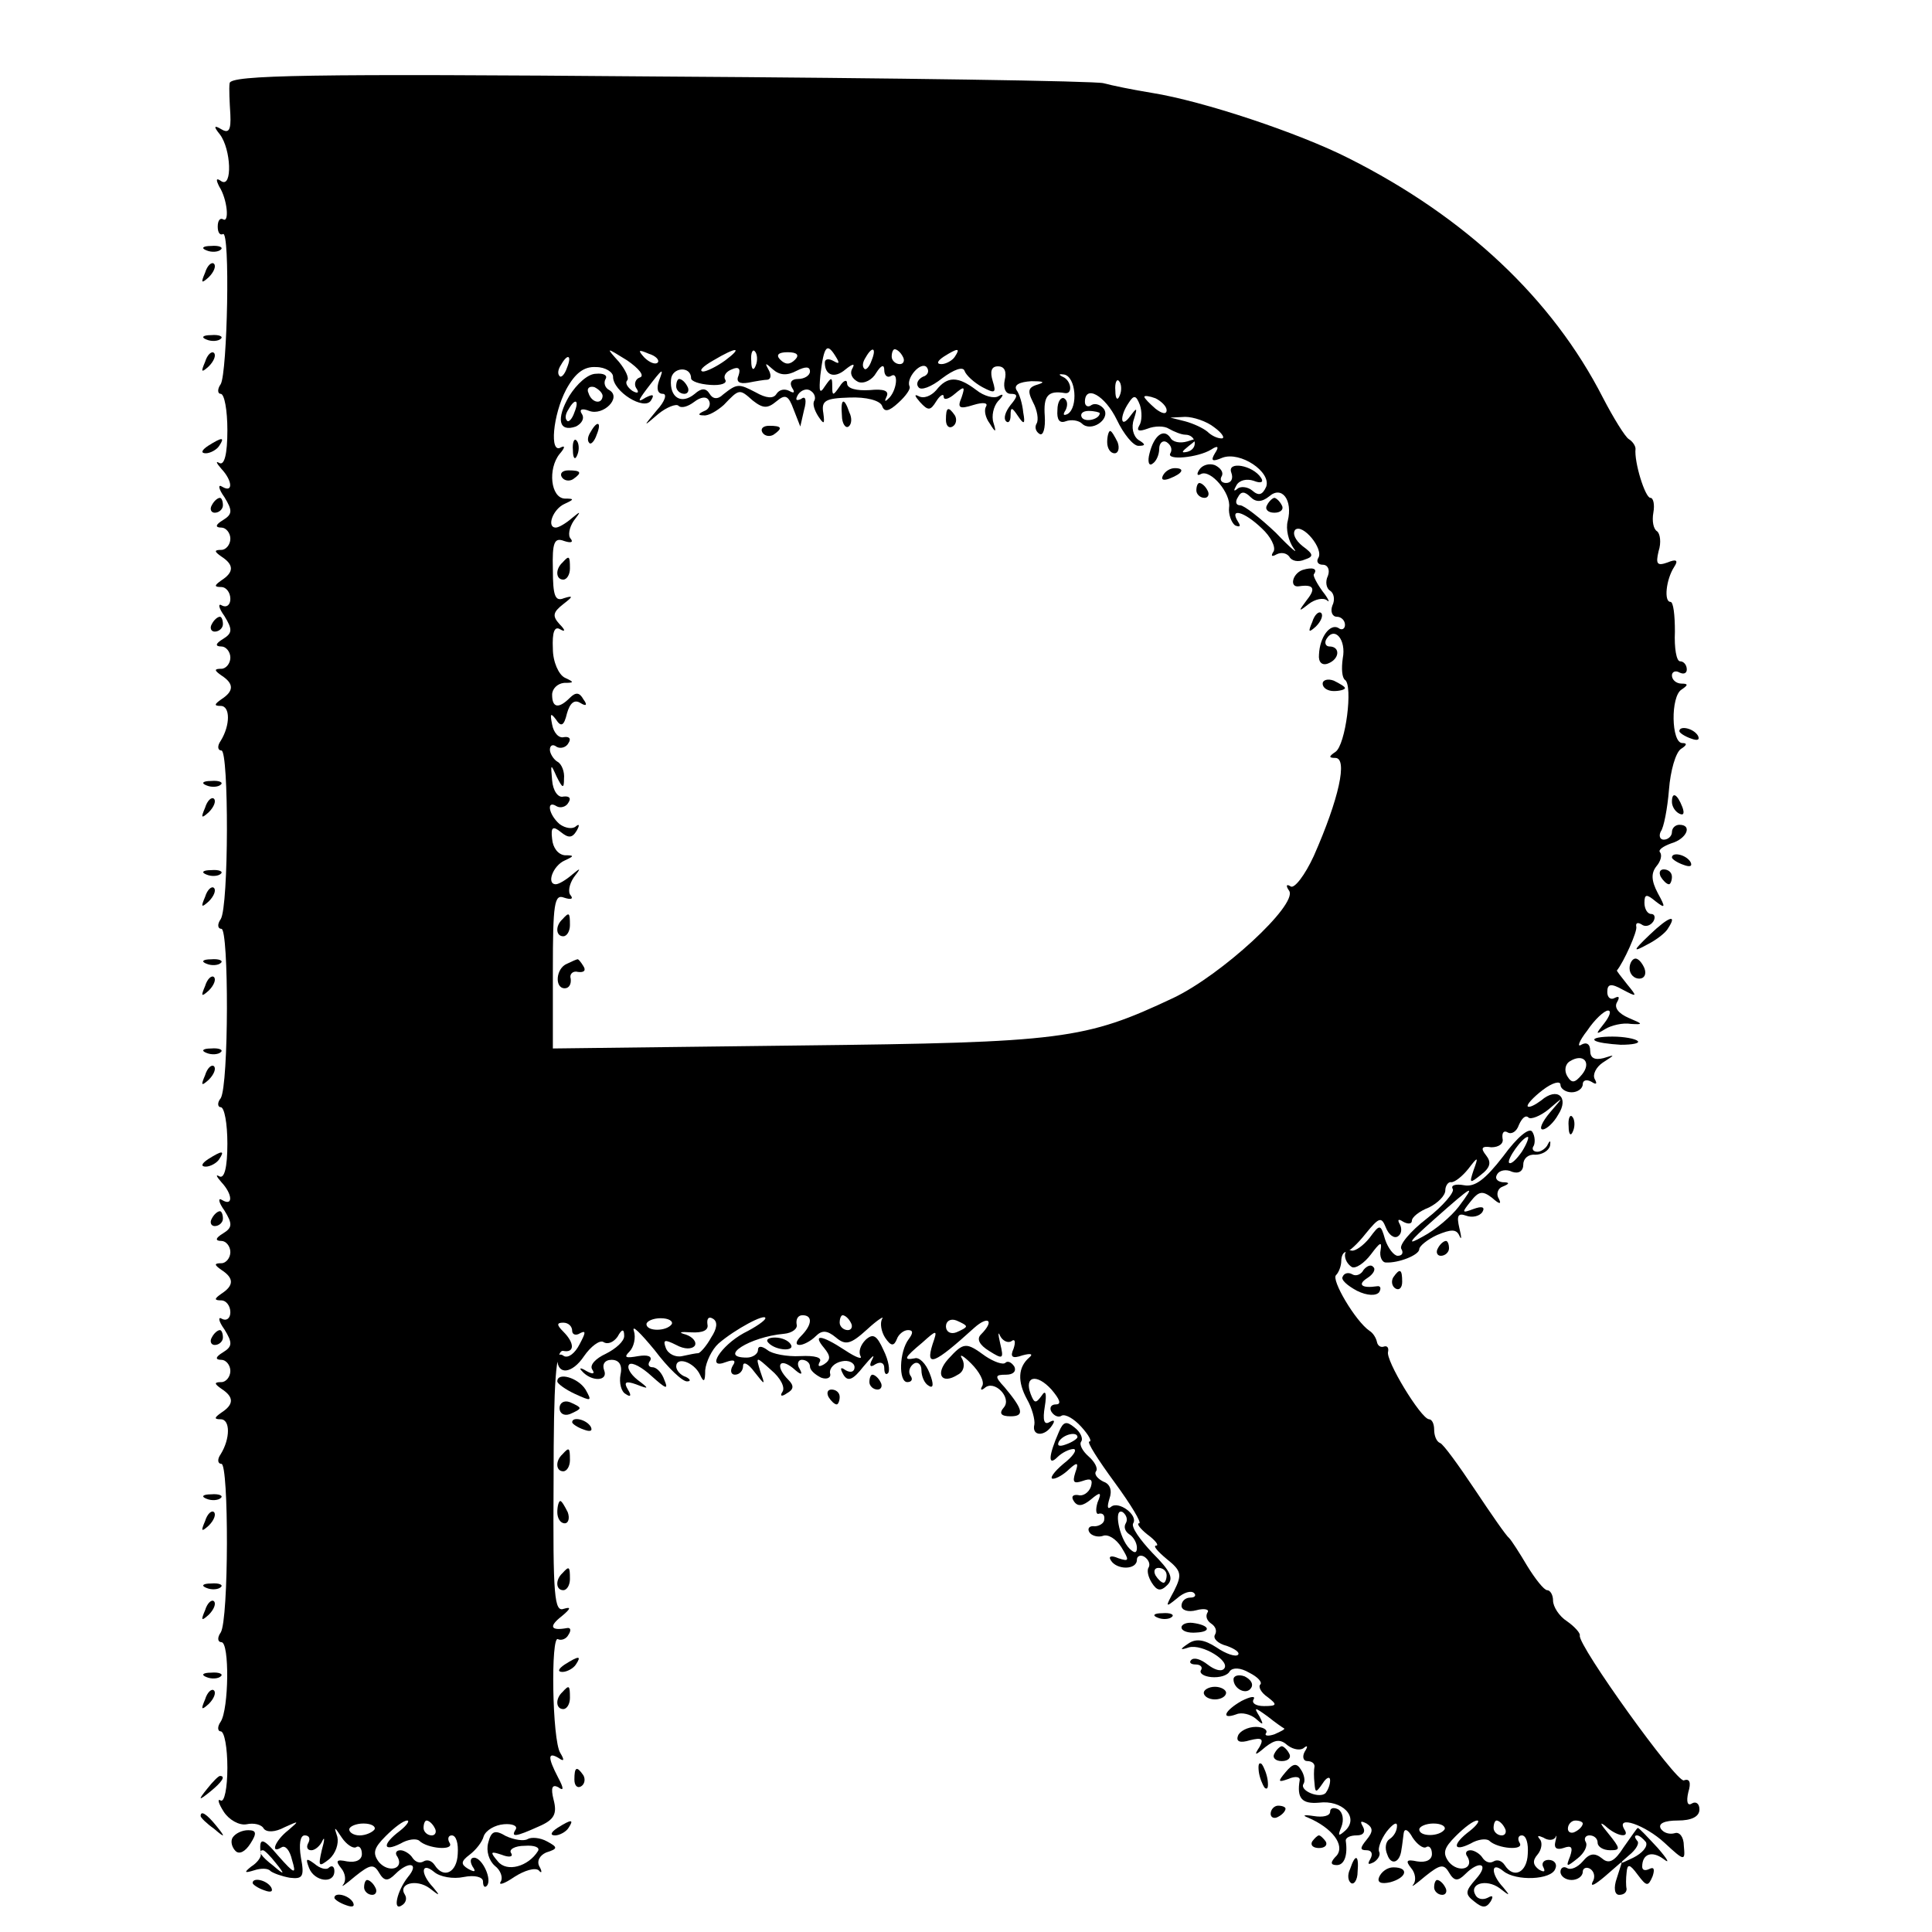<?xml version="1.0" standalone="no"?>
<!DOCTYPE svg PUBLIC "-//W3C//DTD SVG 20010904//EN"
 "http://www.w3.org/TR/2001/REC-SVG-20010904/DTD/svg10.dtd">
<svg version="1.0" xmlns="http://www.w3.org/2000/svg"
 width="260pt" height="260pt" viewBox="0 0 260 260"
 preserveAspectRatio="xMidYMid meet">
<g transform="translate(0,260) scale(0.1,-0.1)"
fill="#000000" stroke="none">
<path d="M309 2488 c-1 -7 0 -26 1 -42 1 -21 -2 -26 -12 -20 -10 6 -11 4 -2
-7 15 -20 17 -72 2 -63 -7 5 -8 3 -3 -7 11 -17 14 -50 5 -44 -4 2 -7 -2 -7
-10 0 -8 3 -12 7 -10 10 6 6 -187 -3 -202 -5 -7 -4 -13 0 -13 5 0 9 -22 9 -49
0 -32 -4 -48 -11 -44 -5 3 -4 0 3 -8 15 -16 16 -33 1 -24 -6 4 -5 -3 3 -14 11
-18 11 -23 -2 -31 -10 -6 -11 -10 -2 -10 6 0 12 -7 12 -15 0 -8 -6 -15 -12
-15 -10 0 -10 -2 0 -9 17 -11 17 -21 0 -32 -10 -7 -10 -9 0 -9 6 0 12 -7 12
-16 0 -8 -5 -12 -11 -9 -6 4 -5 -3 3 -14 11 -18 11 -23 -2 -31 -10 -6 -11 -10
-2 -10 6 0 12 -7 12 -15 0 -8 -6 -15 -12 -15 -10 0 -10 -2 0 -9 17 -11 17 -21
0 -32 -10 -7 -10 -9 -1 -9 13 0 13 -26 0 -47 -5 -7 -4 -13 1 -13 10 0 10 -210
-1 -227 -5 -7 -4 -13 1 -13 10 0 10 -210 -1 -228 -5 -6 -4 -12 0 -12 5 0 9
-22 9 -49 0 -32 -4 -48 -11 -44 -5 3 -4 0 3 -8 15 -16 16 -33 1 -24 -6 4 -5
-3 3 -14 11 -18 11 -23 -2 -31 -10 -6 -11 -10 -2 -10 6 0 12 -7 12 -15 0 -8
-6 -15 -12 -15 -10 0 -10 -2 0 -9 17 -11 17 -21 0 -32 -10 -7 -10 -9 0 -9 6 0
12 -7 12 -16 0 -8 -5 -12 -11 -9 -6 4 -5 -3 3 -14 11 -18 11 -23 -2 -31 -10
-6 -11 -10 -2 -10 6 0 12 -7 12 -15 0 -8 -6 -15 -12 -15 -10 0 -10 -2 0 -9 17
-11 17 -21 0 -32 -10 -7 -10 -9 -1 -9 13 0 13 -26 0 -47 -5 -7 -4 -13 1 -13
10 0 10 -210 -1 -227 -5 -7 -4 -13 1 -13 11 0 10 -90 -1 -107 -5 -7 -4 -13 0
-13 5 0 9 -22 9 -49 0 -27 -4 -47 -9 -44 -5 3 -3 -4 4 -15 7 -11 21 -19 31
-17 9 2 20 0 23 -6 4 -5 15 -5 28 2 20 9 20 9 5 -4 -18 -14 -25 -33 -9 -23 5
3 11 -4 14 -17 6 -20 4 -20 -19 6 -21 25 -26 25 -23 1 0 -4 -5 -11 -13 -16
-10 -8 -9 -9 4 -5 9 3 19 3 22 -1 4 -3 15 -7 26 -9 17 -2 20 1 15 27 -3 18 -1
30 5 30 6 0 8 -4 5 -10 -3 -5 -2 -10 4 -10 5 0 12 6 15 13 3 6 3 1 -1 -13 -5
-22 -4 -23 10 -12 9 8 13 21 11 30 -5 15 -4 14 6 -1 6 -9 15 -15 19 -13 4 3 8
-1 8 -9 0 -8 -8 -12 -20 -10 -14 3 -16 1 -8 -9 6 -7 7 -17 3 -22 -4 -5 3 0 16
11 20 16 25 17 32 5 7 -12 12 -12 22 -2 18 18 33 15 17 -4 -15 -19 -21 -47 -8
-38 5 3 7 9 4 14 -10 15 15 22 33 9 14 -11 15 -11 5 1 -18 19 -16 35 1 21 8
-7 26 -10 40 -7 15 3 26 0 26 -6 0 -6 2 -9 5 -6 8 8 -6 38 -17 38 -5 0 -6 -5
-2 -12 5 -7 3 -8 -6 -3 -10 6 -10 10 2 19 8 6 17 17 19 25 3 8 15 15 27 16 11
1 19 -2 16 -7 -7 -11 0 -10 31 4 21 9 25 17 20 36 -4 16 -2 21 6 17 8 -6 8 -2
0 13 -14 27 -14 35 1 26 7 -5 8 -3 2 7 -11 17 -13 160 -3 153 4 -2 11 0 14 6
4 6 3 10 -2 9 -22 -4 -25 2 -7 16 12 10 13 13 3 10 -13 -5 -15 15 -14 172 0
135 3 177 13 175 15 -3 16 10 0 26 -9 9 -9 12 0 12 7 0 12 -5 12 -11 0 -5 5
-7 11 -3 8 4 7 0 -1 -15 -6 -12 -15 -19 -21 -16 -5 4 -9 2 -9 -4 0 -22 20 -20
36 4 9 13 21 22 26 19 6 -4 14 0 19 7 6 11 9 11 9 1 0 -7 -11 -17 -25 -24 -13
-6 -22 -15 -18 -21 4 -6 1 -7 -8 -2 -8 5 -10 4 -6 0 13 -15 36 -14 30 1 -3 8
1 14 10 14 10 0 15 -7 12 -20 -2 -11 1 -23 7 -26 7 -5 8 -2 3 6 -6 10 -3 12
11 7 18 -7 18 -6 2 6 -10 8 -15 17 -11 21 4 3 17 -4 30 -16 19 -17 23 -19 17
-5 -3 9 -10 17 -16 17 -5 0 -7 4 -3 9 3 6 -4 8 -16 6 -17 -3 -20 -2 -12 6 6 6
9 19 6 28 -3 9 9 -3 28 -26 18 -24 38 -43 44 -42 5 0 4 3 -2 6 -7 2 -13 9 -13
14 0 14 24 6 32 -11 5 -11 7 -10 7 6 1 11 9 28 18 36 22 19 63 41 63 34 0 -3
-13 -12 -29 -20 -31 -17 -52 -50 -24 -39 11 4 14 2 9 -5 -4 -7 -2 -12 3 -12 6
0 11 5 11 12 0 6 7 3 15 -8 15 -19 15 -19 8 1 -6 20 -6 20 15 1 12 -10 19 -23
15 -29 -4 -6 -1 -7 6 -2 9 5 10 10 2 18 -18 18 -13 31 6 16 11 -10 14 -10 9
-1 -4 6 -2 12 3 12 6 0 11 -4 11 -9 0 -5 7 -11 15 -15 8 -3 14 0 12 6 -1 7 6
14 16 16 9 2 17 -2 17 -8 0 -6 -5 -8 -12 -4 -7 5 -8 3 -3 -6 6 -10 13 -7 27
11 11 13 16 18 12 10 -5 -9 -3 -12 4 -7 7 4 12 2 12 -5 0 -7 2 -10 5 -7 3 3 1
17 -6 31 -9 20 -14 23 -24 14 -7 -7 -10 -16 -7 -22 3 -5 -6 -2 -21 8 -32 21
-44 22 -28 3 9 -11 9 -16 0 -22 -7 -4 -9 -3 -6 3 4 6 -6 9 -26 8 -18 -1 -38 3
-44 8 -8 6 -13 6 -13 0 0 -5 -7 -10 -15 -10 -40 0 4 28 50 32 11 1 19 7 17 13
-1 7 2 12 8 12 14 0 13 -13 -2 -28 -7 -7 -8 -12 -2 -12 5 0 15 5 22 12 8 8 15
8 27 -2 13 -11 20 -9 42 11 14 13 24 19 20 14 -3 -6 -1 -17 4 -25 8 -12 12
-12 16 -2 2 6 9 12 15 12 7 0 7 -4 1 -12 -13 -17 -14 -58 -2 -58 6 0 8 4 4 9
-3 5 -1 12 5 16 5 3 10 -1 10 -9 0 -8 4 -18 10 -21 6 -4 7 2 1 17 -5 13 -14
22 -20 20 -16 -3 -14 1 10 21 20 18 21 18 14 -2 -10 -32 2 -27 56 22 19 17 28
10 9 -9 -6 -6 -2 -14 11 -22 19 -12 20 -11 15 10 -3 13 -3 17 0 10 3 -6 10
-10 15 -7 5 4 6 -1 3 -10 -5 -11 -2 -14 12 -9 11 3 15 2 9 -3 -15 -13 -16 -32
-3 -56 7 -12 11 -28 10 -34 -4 -16 14 -17 24 -1 4 6 3 8 -4 4 -7 -4 -9 3 -6
21 3 18 1 23 -4 15 -8 -11 -10 -11 -15 2 -9 24 8 28 28 6 11 -13 14 -20 6 -20
-7 0 -9 -5 -6 -10 4 -6 10 -8 14 -5 5 2 16 -4 26 -15 10 -11 15 -20 11 -20 -4
0 12 -25 34 -55 22 -30 37 -55 33 -55 -4 0 1 -7 11 -15 11 -8 16 -15 12 -15
-5 0 2 -8 14 -18 20 -16 21 -21 10 -43 -12 -22 -12 -23 4 -10 9 8 19 11 23 7
3 -3 1 -6 -5 -6 -7 0 -12 -5 -12 -11 0 -6 9 -9 20 -6 11 3 18 1 15 -3 -3 -5
-1 -11 5 -15 6 -4 8 -10 5 -15 -3 -5 4 -12 16 -15 11 -4 18 -9 15 -12 -3 -3
-16 1 -29 10 -17 11 -28 12 -38 5 -12 -8 -11 -9 1 -5 18 5 57 -19 47 -29 -4
-4 -13 -1 -22 6 -9 7 -18 10 -22 6 -3 -3 -1 -6 6 -6 7 0 10 -4 7 -8 -2 -4 4
-8 14 -9 11 -1 22 2 25 8 4 5 14 5 26 -2 12 -6 18 -13 15 -16 -3 -3 1 -11 10
-17 13 -10 13 -12 -5 -12 -11 0 -17 4 -14 9 3 5 -4 4 -16 -2 -23 -13 -29 -26
-7 -18 7 3 19 0 26 -6 10 -9 11 -9 5 3 -8 13 -7 13 11 0 10 -8 20 -15 22 -16
2 -1 -4 -4 -13 -8 -9 -3 -14 -2 -11 2 2 4 -4 8 -14 8 -11 0 -22 -6 -24 -12 -3
-8 3 -10 16 -6 16 4 19 2 13 -9 -8 -12 -6 -12 8 0 13 10 20 11 30 2 8 -6 18
-7 22 -3 5 4 5 1 1 -5 -4 -7 -2 -13 3 -13 6 0 10 -3 10 -7 -1 -5 -1 -15 0 -23
1 -13 2 -13 11 0 5 8 10 10 10 4 0 -6 -3 -13 -6 -17 -8 -8 -35 3 -30 12 3 4 1
13 -3 19 -6 10 -11 9 -21 -3 -11 -13 -10 -14 4 -9 9 4 16 3 15 -2 -4 -24 3
-32 26 -30 31 4 54 -19 36 -37 -10 -9 -11 -8 -6 4 4 10 2 20 -4 24 -6 3 -11 2
-11 -3 0 -6 -10 -8 -22 -6 -13 2 -16 1 -8 -2 33 -14 50 -37 39 -51 -9 -9 -9
-13 0 -13 10 0 15 13 12 33 0 4 6 7 15 7 9 0 12 5 8 12 -4 7 -3 8 5 4 9 -6 9
-11 0 -22 -9 -11 -9 -14 0 -14 7 0 9 -5 5 -12 -4 -7 -3 -8 5 -4 6 4 9 10 7 14
-2 4 2 16 10 27 8 10 14 14 14 8 0 -7 -4 -14 -10 -18 -5 -3 -7 -12 -3 -21 5
-15 17 -11 19 7 1 5 2 15 3 22 1 7 6 5 12 -6 6 -9 14 -15 18 -13 4 3 8 -1 8
-9 0 -8 -8 -12 -20 -10 -14 3 -16 1 -8 -9 6 -7 7 -17 3 -22 -4 -5 3 0 16 11
20 16 25 17 32 5 7 -12 12 -12 22 -2 19 19 33 14 14 -7 -14 -16 -15 -20 -2
-30 11 -9 16 -9 22 0 4 7 3 9 -4 5 -6 -3 -13 -2 -16 3 -10 16 14 23 32 10 14
-11 15 -11 5 1 -17 18 -17 36 0 22 17 -14 65 -12 70 3 3 6 -1 12 -9 12 -7 0
-10 -5 -7 -10 3 -6 1 -7 -6 -3 -8 6 -9 12 -2 20 6 7 7 17 3 21 -4 5 -2 5 5 2
6 -4 13 -4 16 0 2 5 2 2 0 -6 -2 -8 2 -11 11 -8 11 4 13 1 9 -11 -6 -15 -5
-15 10 -3 9 7 14 17 11 22 -3 5 0 9 5 9 6 0 11 -4 11 -10 0 -5 7 -10 17 -10
14 0 14 2 -3 23 -10 12 -12 16 -4 10 16 -15 34 -17 26 -5 -12 20 28 6 54 -18
27 -25 28 -25 26 -4 0 12 -6 19 -12 17 -7 -2 -15 0 -19 6 -4 7 5 11 23 11 18
0 29 5 29 15 0 8 -5 11 -10 8 -6 -4 -8 2 -5 15 4 13 2 19 -6 16 -10 -3 -143
182 -140 195 1 3 -7 12 -17 19 -11 7 -19 20 -19 28 0 8 -4 14 -8 14 -4 0 -16
15 -27 33 -10 17 -21 34 -24 37 -4 3 -24 32 -46 65 -22 33 -43 62 -47 63 -5 2
-8 10 -8 18 0 8 -3 14 -7 14 -11 1 -59 80 -55 91 1 5 -1 8 -5 7 -5 -2 -9 1
-10 6 -1 5 -5 12 -10 15 -19 13 -52 69 -45 75 4 4 7 13 7 19 0 7 3 12 6 12 4
0 16 11 27 25 18 22 21 23 27 8 4 -10 11 -15 16 -12 5 3 6 10 3 16 -4 7 -2 8
4 4 7 -4 12 -3 12 1 0 5 10 13 23 18 12 6 22 16 22 23 0 6 4 12 8 11 5 0 15 8
23 18 13 17 14 17 7 -2 -6 -18 -5 -18 10 -6 13 10 14 17 7 26 -8 10 -6 13 7
11 10 0 17 5 15 12 -1 8 2 11 7 8 5 -3 12 1 15 10 4 9 9 14 13 10 3 -3 16 2
27 11 21 18 21 18 2 -4 -11 -13 -15 -23 -10 -23 5 0 15 9 21 20 15 23 -1 38
-23 19 -8 -6 -16 -10 -18 -8 -2 2 7 12 20 22 13 10 24 13 24 7 0 -5 7 -10 15
-10 8 0 15 5 15 11 0 5 5 7 12 3 6 -4 8 -3 4 4 -3 6 2 16 11 22 17 11 17 11 1
6 -12 -3 -18 0 -18 10 0 9 -5 12 -12 8 -6 -4 -3 5 8 19 10 15 23 27 28 27 5 0
2 -8 -5 -17 -12 -15 -12 -16 1 -8 8 5 24 9 35 7 17 -1 16 0 -3 8 -14 6 -20 14
-16 21 4 7 3 9 -3 6 -5 -3 -10 0 -10 8 0 11 5 12 21 3 19 -10 20 -10 6 7 -8
10 -15 19 -14 19 9 11 28 53 26 59 -1 5 2 6 7 3 5 -4 12 -2 16 4 3 5 2 10 -3
10 -5 0 -9 7 -9 15 0 12 3 12 15 2 13 -10 14 -9 3 11 -9 17 -9 27 -2 36 6 7 8
15 5 19 -3 3 4 8 15 12 21 6 29 25 11 25 -5 0 -10 -4 -10 -10 0 -5 -5 -10 -11
-10 -5 0 -7 5 -4 11 4 5 9 31 11 56 2 26 9 50 16 55 8 5 9 8 2 8 -15 0 -16 63
-1 72 9 6 9 8 0 8 -7 0 -13 5 -13 11 0 5 5 7 10 4 6 -3 10 -1 10 4 0 6 -4 11
-9 11 -5 0 -8 18 -7 40 0 22 -2 40 -6 40 -9 0 -6 30 5 47 6 9 3 11 -9 6 -14
-5 -16 -2 -12 15 4 12 2 24 -2 27 -5 3 -7 14 -5 25 2 11 0 20 -4 20 -7 0 -22
48 -20 66 0 4 -4 10 -9 13 -5 3 -21 29 -35 56 -68 133 -185 243 -342 322 -67
34 -196 77 -265 88 -25 4 -54 10 -65 13 -11 3 -280 7 -597 9 -472 4 -578 2
-579 -9z m552 -396 c-6 -2 -8 -9 -5 -14 5 -7 2 -8 -5 -4 -7 5 -10 11 -7 14 3
3 -2 14 -11 25 -18 20 -18 20 11 2 16 -11 24 -21 17 -23z m24 20 c-3 -3 -11 0
-18 7 -9 10 -8 11 6 5 10 -3 15 -9 12 -12z m91 3 c-11 -8 -25 -15 -30 -15 -6
1 0 7 14 15 32 19 40 18 16 0z m41 -7 c-3 -8 -6 -5 -6 6 -1 11 2 17 5 13 3 -3
4 -12 1 -19z m53 8 c-7 -7 -13 -7 -20 0 -6 6 -3 10 10 10 13 0 16 -4 10 -10z
m56 2 c4 -7 3 -8 -4 -4 -7 4 -12 3 -12 -2 0 -17 13 -22 28 -9 10 8 13 8 9 1
-4 -7 0 -14 8 -18 8 -3 19 3 24 12 7 11 11 12 11 4 0 -7 4 -11 9 -8 11 7 8
-21 -4 -31 -4 -4 -5 -3 -2 3 4 8 -3 11 -23 9 -17 -1 -30 2 -30 9 0 6 -5 4 -10
-4 -9 -13 -10 -13 -10 0 0 13 -1 13 -10 0 -7 -11 -8 -7 -6 15 5 41 9 45 22 23z
m47 -3 c-3 -9 -8 -14 -10 -11 -3 3 -2 9 2 15 9 16 15 13 8 -4z m42 5 c3 -5 1
-10 -4 -10 -6 0 -11 5 -11 10 0 6 2 10 4 10 3 0 8 -4 11 -10z m70 0 c-3 -5
-12 -10 -18 -10 -7 0 -6 4 3 10 19 12 23 12 15 0z m-522 -15 c-3 -9 -8 -14
-10 -11 -3 3 -2 9 2 15 9 16 15 13 8 -4z m62 -12 c0 -20 42 -46 51 -32 5 8 3
9 -7 4 -11 -7 -11 -5 1 11 22 29 24 30 17 12 -4 -11 -2 -18 5 -18 6 0 3 -10
-8 -22 -19 -23 -19 -23 2 -5 11 9 24 14 27 11 4 -4 13 -1 21 5 9 7 17 8 20 2
3 -5 0 -12 -6 -14 -9 -4 -9 -6 -1 -6 6 -1 18 6 27 14 21 22 21 22 39 6 14 -11
20 -11 32 -1 12 10 16 8 23 -11 l9 -23 5 22 c4 14 2 20 -4 15 -7 -3 -8 -1 -4
6 4 6 12 9 17 5 5 -3 7 -9 5 -13 -3 -4 0 -13 5 -21 8 -12 9 -11 7 4 -3 17 3
20 35 21 23 1 41 -4 44 -11 3 -9 9 -8 22 4 10 9 17 19 15 22 -5 11 15 34 23
26 4 -5 2 -11 -5 -13 -6 -3 -10 -9 -6 -14 3 -5 17 0 32 12 16 12 28 16 30 10
2 -6 13 -16 24 -22 17 -9 19 -8 14 8 -4 13 -2 20 7 20 9 0 12 -7 9 -19 -2 -10
1 -18 8 -18 10 0 10 -3 0 -15 -7 -9 -10 -18 -6 -22 3 -3 6 0 6 8 0 12 2 11 10
-1 8 -12 10 -11 7 5 -1 11 -5 25 -9 30 -4 7 4 11 20 12 15 0 19 -1 10 -4 -14
-4 -16 -8 -8 -24 6 -11 8 -24 5 -29 -3 -5 -1 -11 4 -14 5 -3 8 8 7 24 -2 27 4
35 27 31 11 -2 9 17 -3 22 -6 3 -5 4 2 3 16 -3 19 -44 5 -53 -6 -3 -7 -1 -3 5
3 6 3 13 -2 16 -4 2 -9 -4 -9 -16 -1 -13 3 -18 11 -15 8 3 18 1 22 -3 12 -12
38 5 30 19 -4 6 -12 9 -17 6 -5 -4 -9 -1 -9 4 0 24 27 9 43 -24 9 -19 22 -35
29 -35 10 0 10 2 0 8 -7 5 -10 17 -6 28 5 16 4 16 -5 4 -13 -18 -15 -1 -2 18
7 11 10 10 15 -3 3 -9 3 -22 -1 -28 -4 -7 0 -8 11 -4 10 4 23 4 29 0 7 -4 17
-8 22 -8 15 0 18 -19 3 -23 -9 -2 -8 0 2 8 13 10 13 11 -2 6 -10 -3 -20 -1
-23 5 -9 13 -22 3 -28 -21 -3 -11 -1 -18 4 -14 5 3 9 12 9 20 0 8 5 12 10 9 6
-4 8 -10 5 -15 -6 -10 37 -6 55 5 9 6 11 4 5 -5 -6 -10 -4 -12 10 -6 24 9 66
-19 59 -39 -5 -11 -10 -13 -19 -5 -6 5 -16 6 -20 2 -5 -4 -5 -2 -1 5 4 7 14 9
23 6 10 -4 14 -2 10 4 -11 17 -46 23 -40 7 3 -8 0 -14 -7 -14 -6 0 -9 4 -6 9
3 5 -1 11 -9 15 -8 3 -17 0 -21 -6 -4 -6 -3 -9 2 -6 13 7 41 -26 38 -45 -1 -9
3 -20 8 -24 7 -3 8 -1 4 5 -12 19 8 14 32 -9 12 -11 19 -25 16 -31 -4 -6 -3
-8 4 -4 6 3 13 2 17 -3 3 -6 12 -8 21 -4 12 4 12 7 -3 18 -10 8 -14 17 -10 22
10 9 39 -26 31 -38 -3 -5 0 -9 6 -9 7 0 10 -7 7 -15 -4 -8 -2 -17 3 -20 5 -3
7 -12 3 -20 -3 -8 0 -15 6 -15 6 0 11 -5 11 -11 0 -5 -4 -8 -9 -4 -11 6 -25
-12 -26 -36 -1 -10 4 -15 12 -12 16 6 17 23 2 23 -5 0 -7 5 -4 10 11 18 27 -1
22 -26 -2 -14 -1 -26 3 -29 11 -7 1 -88 -13 -97 -9 -6 -9 -8 0 -8 17 0 5 -55
-29 -132 -12 -26 -26 -44 -31 -41 -6 4 -7 1 -2 -6 11 -19 -91 -113 -156 -144
-119 -56 -148 -60 -504 -64 l-331 -4 0 105 c0 90 2 103 15 98 9 -3 13 -2 9 3
-4 4 -2 15 4 24 10 13 10 14 -2 4 -8 -7 -18 -13 -22 -13 -13 0 -4 25 12 32 13
6 13 7 0 7 -9 1 -16 10 -17 22 -2 16 1 18 12 9 10 -8 15 -8 21 2 4 7 4 10 -1
6 -4 -4 -14 -3 -22 3 -15 13 -18 33 -4 24 5 -3 13 -1 16 5 4 6 1 9 -7 8 -7 -2
-14 8 -15 22 -2 22 -2 23 6 5 8 -16 10 -17 10 -3 1 9 -3 20 -9 23 -5 3 -10 11
-10 16 0 6 4 8 9 4 5 -3 13 -1 16 5 4 6 1 9 -6 8 -7 -2 -14 6 -16 17 -3 15 -2
16 5 7 7 -11 11 -9 15 8 4 14 10 19 18 14 8 -5 10 -3 4 5 -5 9 -10 10 -18 2
-15 -15 -24 -14 -24 4 0 8 7 15 16 16 14 0 14 1 1 7 -8 4 -16 21 -16 39 -1 22
2 31 10 26 7 -4 7 -1 -1 7 -10 11 -9 16 5 27 13 10 14 12 1 8 -12 -5 -15 3
-15 39 -1 36 2 43 15 38 9 -3 13 -2 9 3 -4 4 -2 15 4 24 10 13 10 14 -2 4 -8
-7 -18 -13 -22 -13 -13 0 -4 25 12 32 13 6 13 7 0 7 -19 1 -23 40 -7 60 7 8 8
12 2 9 -16 -10 -11 44 7 78 12 22 24 31 40 30 13 0 23 -7 23 -13z m105 -2 c0
-4 11 -8 26 -9 14 -1 23 2 20 7 -3 5 1 11 9 14 9 4 12 1 9 -8 -4 -9 1 -12 13
-10 10 2 22 4 26 4 5 1 5 7 1 14 -5 9 -4 9 6 0 9 -8 19 -9 32 -2 12 6 18 6 18
-1 0 -5 -7 -10 -16 -10 -9 0 -12 -5 -8 -12 4 -6 3 -8 -4 -4 -6 3 -13 2 -17 -4
-4 -7 -14 -6 -28 2 -23 12 -25 12 -44 -3 -7 -7 -14 -6 -18 1 -5 8 -11 8 -20 0
-18 -15 -34 -5 -32 19 1 17 27 19 27 2z m577 -23 c-3 -8 -6 -5 -6 6 -1 11 2
17 5 13 3 -3 4 -12 1 -19z m63 -20 c0 -6 -6 -5 -15 2 -8 7 -15 14 -15 16 0 2
7 1 15 -2 8 -4 15 -11 15 -16z m-90 -4 c0 -8 -19 -13 -24 -6 -3 5 1 9 9 9 8 0
15 -2 15 -3z m154 -19 c11 -8 15 -15 10 -15 -6 0 -14 4 -19 9 -6 5 -19 11 -30
14 l-20 5 20 1 c11 0 29 -6 39 -14z m74 -93 c17 15 32 -5 25 -33 -3 -11 1 -27
8 -37 7 -9 -4 0 -24 21 -21 20 -43 37 -48 37 -6 0 -7 5 -3 11 4 8 9 8 17 0 7
-7 15 -7 25 1z m421 -778 c-10 -12 -14 -12 -20 -2 -4 7 -3 16 4 20 18 11 29
-2 16 -18z m-1225 -336 c-7 -10 -34 -10 -34 0 0 4 9 8 19 8 11 0 17 -4 15 -8z
m53 -18 c-6 -11 -14 -20 -17 -21 -3 0 -13 -2 -22 -4 -9 -2 -19 3 -22 11 -4 11
-2 12 14 4 11 -6 21 -6 25 -1 3 5 -3 12 -12 15 -11 3 -8 4 7 3 16 -1 24 3 22
11 -1 8 2 11 8 7 6 -4 5 -13 -3 -25z m188 20 c3 -5 1 -10 -4 -10 -6 0 -11 5
-11 10 0 6 2 10 4 10 3 0 8 -4 11 -10z m155 -5 c0 -2 -6 -5 -13 -8 -8 -3 -14
1 -14 8 0 7 6 11 14 8 7 -3 13 -6 13 -8z m-796 -677 c-3 -4 -12 -8 -20 -8 -8
0 -14 4 -14 8 0 4 9 8 19 8 11 0 17 -4 15 -8z m34 -2 c-24 -18 -23 -29 1 -17
10 6 21 7 25 4 11 -11 48 -14 41 -3 -3 5 -2 10 3 10 6 0 9 -11 8 -25 -1 -25
-19 -34 -31 -15 -4 6 -10 8 -15 5 -5 -3 -11 -1 -15 5 -3 5 -11 10 -16 10 -6 0
-8 -4 -4 -9 9 -16 -12 -22 -25 -7 -9 12 -7 19 9 35 12 12 24 21 29 21 4 0 -1
-7 -10 -14z m47 4 c3 -5 1 -10 -4 -10 -6 0 -11 5 -11 10 0 6 2 10 4 10 3 0 8
-4 11 -10z m1359 -2 c-7 -10 -34 -10 -34 0 0 4 9 8 19 8 11 0 17 -4 15 -8z
m34 -2 c-24 -18 -23 -29 1 -17 10 6 21 7 25 4 11 -11 48 -14 41 -3 -3 5 -2 10
3 10 6 0 9 -11 8 -25 -1 -25 -19 -34 -31 -15 -4 6 -10 8 -15 5 -5 -3 -11 -1
-15 5 -3 5 -11 10 -16 10 -6 0 -8 -4 -4 -9 9 -16 -12 -22 -25 -7 -9 12 -7 19
9 35 12 12 24 21 29 21 4 0 -1 -7 -10 -14z m47 4 c3 -5 1 -10 -4 -10 -6 0 -11
5 -11 10 0 6 2 10 4 10 3 0 8 -4 11 -10z m105 6 c0 -3 -4 -8 -10 -11 -5 -3
-10 -1 -10 4 0 6 5 11 10 11 6 0 10 -2 10 -4z m-1759 -53 c13 -16 12 -17 -3
-4 -17 13 -22 21 -14 21 2 0 10 -8 17 -17z"/>
<path d="M766 2067 c-18 -31 -14 -49 9 -41 8 4 12 11 8 17 -4 6 0 8 10 4 19
-7 44 18 27 28 -6 3 -8 10 -5 15 3 5 -3 8 -13 7 -11 0 -26 -14 -36 -30z m45 0
c-1 -12 -15 -9 -19 4 -3 6 1 10 8 8 6 -3 11 -8 11 -12z m-38 -22 c-3 -9 -8
-14 -10 -11 -3 3 -2 9 2 15 9 16 15 13 8 -4z"/>
<path d="M1260 2075 c-7 -8 -17 -12 -24 -8 -6 3 -5 0 2 -8 11 -12 14 -12 22 1
5 8 10 11 10 6 0 -5 7 -3 15 4 13 11 14 10 9 -5 -6 -14 -3 -16 16 -10 13 4 20
3 17 -2 -3 -5 -1 -15 5 -23 8 -13 9 -12 5 1 -3 9 0 22 6 29 8 8 8 11 1 7 -6
-4 -20 0 -30 8 -25 19 -39 19 -54 0z"/>
<path d="M1133 2041 c0 -11 5 -18 9 -15 4 3 5 11 1 19 -7 21 -12 19 -10 -4z"/>
<path d="M1273 2035 c0 -8 4 -12 9 -9 5 3 6 10 3 15 -9 13 -12 11 -12 -6z"/>
<path d="M795 2019 c-4 -6 -5 -12 -2 -15 2 -3 7 2 10 11 7 17 1 20 -8 4z"/>
<path d="M1026 2018 c3 -5 10 -6 15 -3 13 9 11 12 -6 12 -8 0 -12 -4 -9 -9z"/>
<path d="M1490 2005 c0 -8 4 -15 10 -15 5 0 7 7 4 15 -4 8 -8 15 -10 15 -2 0
-4 -7 -4 -15z"/>
<path d="M771 1994 c0 -11 3 -14 6 -6 3 7 2 16 -1 19 -3 4 -6 -2 -5 -13z"/>
<path d="M756 1958 c3 -5 10 -6 15 -3 13 9 11 12 -6 12 -8 0 -12 -4 -9 -9z"/>
<path d="M1565 1960 c-3 -6 1 -7 9 -4 18 7 21 14 7 14 -6 0 -13 -4 -16 -10z"/>
<path d="M1610 1940 c0 -5 5 -10 11 -10 5 0 7 5 4 10 -3 6 -8 10 -11 10 -2 0
-4 -4 -4 -10z"/>
<path d="M757 1843 c-10 -9 -9 -23 1 -23 5 0 9 7 9 15 0 17 -1 18 -10 8z"/>
<path d="M1753 1833 c-14 -5 -18 -24 -5 -22 20 3 23 -3 11 -18 -12 -16 -12
-17 2 -6 9 7 20 9 25 5 4 -4 2 2 -6 12 -8 11 -13 21 -12 23 6 8 -2 10 -15 6z"/>
<path d="M1766 1763 c-6 -14 -5 -15 5 -6 7 7 10 15 7 18 -3 3 -9 -2 -12 -12z"/>
<path d="M1780 1680 c0 -6 7 -10 15 -10 8 0 15 2 15 4 0 2 -7 6 -15 10 -8 3
-15 1 -15 -4z"/>
<path d="M757 1363 c-10 -9 -9 -23 1 -23 5 0 9 7 9 15 0 17 -1 18 -10 8z"/>
<path d="M763 1303 c-15 -6 -17 -33 -3 -33 6 0 9 6 8 13 -2 6 3 11 10 9 8 -1
11 2 7 8 -3 5 -7 10 -8 9 -1 0 -8 -3 -14 -6z"/>
<path d="M910 2080 c0 -5 5 -10 11 -10 5 0 7 5 4 10 -3 6 -8 10 -11 10 -2 0
-4 -4 -4 -10z"/>
<path d="M1705 1920 c-3 -5 1 -10 10 -10 9 0 13 5 10 10 -3 6 -8 10 -10 10 -2
0 -7 -4 -10 -10z"/>
<path d="M278 2263 c7 -3 16 -2 19 1 4 3 -2 6 -13 5 -11 0 -14 -3 -6 -6z"/>
<path d="M276 2233 c-6 -14 -5 -15 5 -6 7 7 10 15 7 18 -3 3 -9 -2 -12 -12z"/>
<path d="M278 2143 c7 -3 16 -2 19 1 4 3 -2 6 -13 5 -11 0 -14 -3 -6 -6z"/>
<path d="M276 2113 c-6 -14 -5 -15 5 -6 7 7 10 15 7 18 -3 3 -9 -2 -12 -12z"/>
<path d="M280 2000 c-9 -6 -10 -10 -3 -10 6 0 15 5 18 10 8 12 4 12 -15 0z"/>
<path d="M285 1920 c-3 -5 -1 -10 4 -10 6 0 11 5 11 10 0 6 -2 10 -4 10 -3 0
-8 -4 -11 -10z"/>
<path d="M285 1760 c-3 -5 -1 -10 4 -10 6 0 11 5 11 10 0 6 -2 10 -4 10 -3 0
-8 -4 -11 -10z"/>
<path d="M2260 1616 c0 -2 7 -7 16 -10 8 -3 12 -2 9 4 -6 10 -25 14 -25 6z"/>
<path d="M278 1543 c7 -3 16 -2 19 1 4 3 -2 6 -13 5 -11 0 -14 -3 -6 -6z"/>
<path d="M276 1513 c-6 -14 -5 -15 5 -6 7 7 10 15 7 18 -3 3 -9 -2 -12 -12z"/>
<path d="M2250 1521 c0 -6 4 -13 10 -16 6 -3 7 1 4 9 -7 18 -14 21 -14 7z"/>
<path d="M2250 1446 c0 -2 7 -7 16 -10 8 -3 12 -2 9 4 -6 10 -25 14 -25 6z"/>
<path d="M278 1423 c7 -3 16 -2 19 1 4 3 -2 6 -13 5 -11 0 -14 -3 -6 -6z"/>
<path d="M2235 1420 c3 -5 8 -10 11 -10 2 0 4 5 4 10 0 6 -5 10 -11 10 -5 0
-7 -4 -4 -10z"/>
<path d="M276 1393 c-6 -14 -5 -15 5 -6 7 7 10 15 7 18 -3 3 -9 -2 -12 -12z"/>
<path d="M2220 1342 c-23 -22 -23 -24 -3 -13 12 6 25 16 28 22 13 20 0 15 -25
-9z"/>
<path d="M278 1303 c7 -3 16 -2 19 1 4 3 -2 6 -13 5 -11 0 -14 -3 -6 -6z"/>
<path d="M2193 1297 c0 -8 6 -14 13 -14 7 0 10 6 7 14 -3 7 -8 13 -12 13 -4 0
-8 -6 -8 -13z"/>
<path d="M276 1273 c-6 -14 -5 -15 5 -6 7 7 10 15 7 18 -3 3 -9 -2 -12 -12z"/>
<path d="M2146 1200 c3 -3 19 -5 35 -6 16 0 26 2 23 5 -3 3 -18 6 -34 6 -16 0
-27 -2 -24 -5z"/>
<path d="M278 1183 c7 -3 16 -2 19 1 4 3 -2 6 -13 5 -11 0 -14 -3 -6 -6z"/>
<path d="M276 1153 c-6 -14 -5 -15 5 -6 7 7 10 15 7 18 -3 3 -9 -2 -12 -12z"/>
<path d="M2111 1084 c0 -11 3 -14 6 -6 3 7 2 16 -1 19 -3 4 -6 -2 -5 -13z"/>
<path d="M2023 1044 c-24 -31 -38 -42 -53 -39 -11 2 -18 0 -15 -5 3 -4 -13
-23 -35 -40 -22 -17 -38 -36 -34 -41 3 -5 1 -9 -5 -9 -5 0 -13 10 -17 22 -6
21 -7 21 -21 2 -8 -10 -19 -18 -24 -17 -12 4 -12 -14 0 -22 5 -3 17 5 26 17
12 16 15 18 13 6 -2 -9 2 -17 7 -17 17 -1 45 10 45 18 0 4 11 13 24 19 19 8
26 8 30 -1 3 -7 3 -2 0 10 -4 17 -2 21 9 17 8 -3 18 -1 22 5 4 7 -1 8 -12 4
-16 -6 -16 -5 -4 10 11 14 16 15 29 5 10 -9 13 -9 9 -1 -4 6 -1 14 5 16 10 4
10 6 0 6 -7 1 -11 5 -7 11 3 5 12 7 20 3 9 -3 15 1 15 10 0 8 7 14 16 13 9 0
18 5 20 12 1 7 0 8 -3 2 -2 -5 -9 -10 -14 -10 -6 0 -8 4 -5 8 2 4 2 13 -2 19
-4 6 -20 -7 -39 -33z m25 6 c-7 -10 -14 -17 -17 -15 -4 4 18 35 25 35 2 0 -1
-9 -8 -20z m-85 -74 c-10 -13 -31 -31 -48 -40 -23 -13 -20 -8 15 23 53 47 57
49 33 17z"/>
<path d="M280 1040 c-9 -6 -10 -10 -3 -10 6 0 15 5 18 10 8 12 4 12 -15 0z"/>
<path d="M285 960 c-3 -5 -1 -10 4 -10 6 0 11 5 11 10 0 6 -2 10 -4 10 -3 0
-8 -4 -11 -10z"/>
<path d="M1935 920 c-3 -5 -1 -10 4 -10 6 0 11 5 11 10 0 6 -2 10 -4 10 -3 0
-8 -4 -11 -10z"/>
<path d="M1835 891 c-3 -6 -10 -9 -15 -6 -5 3 -11 2 -13 -3 -3 -4 6 -12 19
-19 14 -7 26 -7 30 -2 3 5 2 9 -3 8 -20 -3 -27 2 -13 11 8 5 12 12 8 15 -3 4
-9 1 -13 -4z"/>
<path d="M1875 881 c-3 -5 -2 -12 3 -15 5 -3 9 1 9 9 0 17 -3 19 -12 6z"/>
<path d="M285 800 c-3 -5 -1 -10 4 -10 6 0 11 5 11 10 0 6 -2 10 -4 10 -3 0
-8 -4 -11 -10z"/>
<path d="M1034 793 c10 -11 37 -12 30 -2 -3 5 -12 9 -21 9 -9 0 -13 -3 -9 -7z"/>
<path d="M1276 771 c-18 -20 -9 -35 13 -21 8 4 10 13 6 21 -5 8 1 5 12 -6 11
-11 18 -24 15 -30 -3 -5 -2 -7 3 -3 13 12 37 -13 26 -26 -7 -8 -4 -12 9 -12
19 0 17 9 -8 39 -14 15 -13 17 2 17 10 0 14 5 11 11 -4 6 -9 8 -12 5 -3 -3
-15 1 -27 9 -26 19 -29 19 -50 -4z"/>
<path d="M750 741 c0 -3 11 -11 24 -17 22 -10 23 -10 14 6 -10 16 -38 24 -38
11z"/>
<path d="M1170 740 c0 -5 5 -10 11 -10 5 0 7 5 4 10 -3 6 -8 10 -11 10 -2 0
-4 -4 -4 -10z"/>
<path d="M1115 720 c3 -5 8 -10 11 -10 2 0 4 5 4 10 0 6 -5 10 -11 10 -5 0 -7
-4 -4 -10z"/>
<path d="M753 705 c0 -7 6 -11 14 -8 7 3 13 6 13 8 0 2 -6 5 -13 8 -8 3 -14
-1 -14 -8z"/>
<path d="M770 686 c0 -2 7 -7 16 -10 8 -3 12 -2 9 4 -6 10 -25 14 -25 6z"/>
<path d="M1425 673 c-14 -32 -15 -47 -2 -34 6 6 16 11 22 11 5 -1 -1 -10 -14
-20 -13 -11 -19 -20 -14 -20 5 0 15 6 22 13 11 10 13 9 8 -5 -4 -13 -2 -15 10
-11 11 4 14 2 11 -8 -3 -8 -11 -13 -17 -11 -7 1 -10 -2 -6 -8 5 -8 12 -7 23 2
13 11 15 10 9 -4 -3 -10 -2 -17 2 -15 5 1 8 -2 7 -8 0 -5 -7 -9 -13 -9 -7 1
-10 -3 -7 -8 3 -5 12 -7 18 -5 7 3 18 -4 25 -15 11 -18 11 -20 -4 -15 -9 4
-14 3 -10 -3 8 -13 35 -13 35 1 0 5 5 7 10 4 6 -4 8 -10 6 -14 -3 -4 -1 -13 4
-21 7 -11 12 -12 21 -3 9 9 4 19 -20 43 -17 18 -29 35 -26 40 7 11 -20 31 -30
22 -5 -4 -5 1 -2 11 4 11 1 20 -8 23 -8 4 -13 10 -10 14 3 4 -2 13 -10 20 -8
7 -13 16 -10 20 3 4 -1 13 -9 19 -11 9 -15 8 -21 -6z m25 -7 c0 -2 -7 -7 -16
-10 -8 -3 -12 -2 -9 4 6 10 25 14 25 6z m65 -116 c-3 -5 -1 -11 5 -15 5 -3 10
-11 10 -18 0 -7 -3 -8 -10 -1 -14 14 -22 56 -9 49 5 -4 7 -10 4 -15z m55 -70
c0 -5 -2 -10 -4 -10 -3 0 -8 5 -11 10 -3 6 -1 10 4 10 6 0 11 -4 11 -10z"/>
<path d="M757 643 c-10 -9 -9 -23 1 -23 5 0 9 7 9 15 0 17 -1 18 -10 8z"/>
<path d="M278 583 c7 -3 16 -2 19 1 4 3 -2 6 -13 5 -11 0 -14 -3 -6 -6z"/>
<path d="M750 565 c0 -8 4 -15 10 -15 5 0 7 7 4 15 -4 8 -8 15 -10 15 -2 0 -4
-7 -4 -15z"/>
<path d="M276 553 c-6 -14 -5 -15 5 -6 7 7 10 15 7 18 -3 3 -9 -2 -12 -12z"/>
<path d="M757 483 c-10 -9 -9 -23 1 -23 5 0 9 7 9 15 0 17 -1 18 -10 8z"/>
<path d="M278 463 c7 -3 16 -2 19 1 4 3 -2 6 -13 5 -11 0 -14 -3 -6 -6z"/>
<path d="M276 433 c-6 -14 -5 -15 5 -6 7 7 10 15 7 18 -3 3 -9 -2 -12 -12z"/>
<path d="M1558 423 c7 -3 16 -2 19 1 4 3 -2 6 -13 5 -11 0 -14 -3 -6 -6z"/>
<path d="M1590 410 c0 -5 9 -8 20 -7 21 1 18 10 -5 13 -8 1 -15 -2 -15 -6z"/>
<path d="M760 360 c-9 -6 -10 -10 -3 -10 6 0 15 5 18 10 8 12 4 12 -15 0z"/>
<path d="M278 343 c7 -3 16 -2 19 1 4 3 -2 6 -13 5 -11 0 -14 -3 -6 -6z"/>
<path d="M1660 340 c0 -13 18 -22 24 -11 3 5 -1 11 -9 15 -8 3 -15 1 -15 -4z"/>
<path d="M276 313 c-6 -14 -5 -15 5 -6 7 7 10 15 7 18 -3 3 -9 -2 -12 -12z"/>
<path d="M757 323 c-10 -9 -9 -23 1 -23 5 0 9 7 9 15 0 17 -1 18 -10 8z"/>
<path d="M1620 322 c0 -5 7 -9 15 -9 8 0 15 4 15 9 0 4 -7 8 -15 8 -8 0 -15
-4 -15 -8z"/>
<path d="M1715 240 c-3 -5 1 -10 10 -10 9 0 13 5 10 10 -3 6 -8 10 -10 10 -2
0 -7 -4 -10 -10z"/>
<path d="M1694 216 c1 -8 5 -18 8 -22 4 -3 5 1 4 10 -1 8 -5 18 -8 22 -4 3 -5
-1 -4 -10z"/>
<path d="M773 205 c0 -8 4 -12 9 -9 5 3 6 10 3 15 -9 13 -12 11 -12 -6z"/>
<path d="M279 193 c-13 -16 -12 -17 4 -4 16 13 21 21 13 21 -2 0 -10 -8 -17
-17z"/>
<path d="M1710 159 c0 -5 5 -7 10 -4 6 3 10 8 10 11 0 2 -4 4 -10 4 -5 0 -10
-5 -10 -11z"/>
<path d="M270 156 c0 -2 8 -10 18 -17 15 -13 16 -12 3 4 -13 16 -21 21 -21 13z"/>
<path d="M750 140 c-9 -6 -10 -10 -3 -10 6 0 15 5 18 10 8 12 4 12 -15 0z"/>
<path d="M313 127 c-3 -5 -1 -13 4 -18 5 -5 13 -1 20 10 9 14 8 18 -3 18 -8 0
-17 -4 -21 -10z"/>
<path d="M657 120 c-3 -11 1 -24 9 -31 8 -6 11 -16 8 -21 -4 -6 5 -3 18 6 14
9 28 13 33 9 4 -5 5 -2 1 5 -4 7 0 15 9 19 16 5 16 7 1 15 -9 5 -21 6 -26 3
-5 -3 -18 -1 -29 4 -15 9 -20 7 -24 -9z m67 -11 c-13 -21 -42 -29 -54 -14 -11
13 -10 14 5 9 10 -4 16 -3 13 2 -4 5 5 10 18 10 13 1 21 -2 18 -7z"/>
<path d="M2185 114 c-12 -19 -20 -23 -29 -15 -10 8 -17 7 -26 -4 -7 -8 -16
-12 -21 -9 -5 3 -9 0 -9 -5 0 -6 7 -11 15 -11 8 0 15 5 15 11 0 5 5 7 10 4 6
-4 7 -12 3 -18 -3 -7 4 -3 17 8 l23 20 -7 -22 c-5 -14 -3 -23 3 -23 6 0 10 3
10 8 -1 4 -1 14 0 22 1 12 4 12 15 -3 12 -16 14 -16 20 -2 3 9 2 13 -4 10 -6
-3 -10 -2 -10 3 0 17 13 22 29 10 9 -7 5 0 -8 15 -14 15 -25 27 -27 27 -1 0
-9 -12 -19 -26z m30 7 c3 -6 -5 -15 -17 -21 -21 -10 -21 -10 -6 3 10 8 15 17
11 20 -3 4 -4 7 0 7 3 0 8 -4 12 -9z"/>
<path d="M1766 122 c-3 -5 1 -9 9 -9 8 0 12 4 9 9 -3 4 -7 8 -9 8 -2 0 -6 -4
-9 -8z"/>
<path d="M416 86 c7 -18 34 -22 34 -4 0 6 -3 8 -7 5 -3 -4 -12 -2 -20 5 -11 8
-12 7 -7 -6z"/>
<path d="M1817 85 c-4 -8 -3 -16 1 -19 4 -3 9 4 9 15 2 23 -3 25 -10 4z"/>
<path d="M1856 74 c-3 -7 2 -10 15 -7 22 6 26 20 4 20 -8 0 -16 -6 -19 -13z"/>
<path d="M340 66 c0 -2 7 -7 16 -10 8 -3 12 -2 9 4 -6 10 -25 14 -25 6z"/>
<path d="M490 60 c0 -5 5 -10 11 -10 5 0 7 5 4 10 -3 6 -8 10 -11 10 -2 0 -4
-4 -4 -10z"/>
<path d="M1930 60 c0 -5 5 -10 11 -10 5 0 7 5 4 10 -3 6 -8 10 -11 10 -2 0 -4
-4 -4 -10z"/>
<path d="M450 46 c0 -2 7 -7 16 -10 8 -3 12 -2 9 4 -6 10 -25 14 -25 6z"/>
</g>
</svg>
